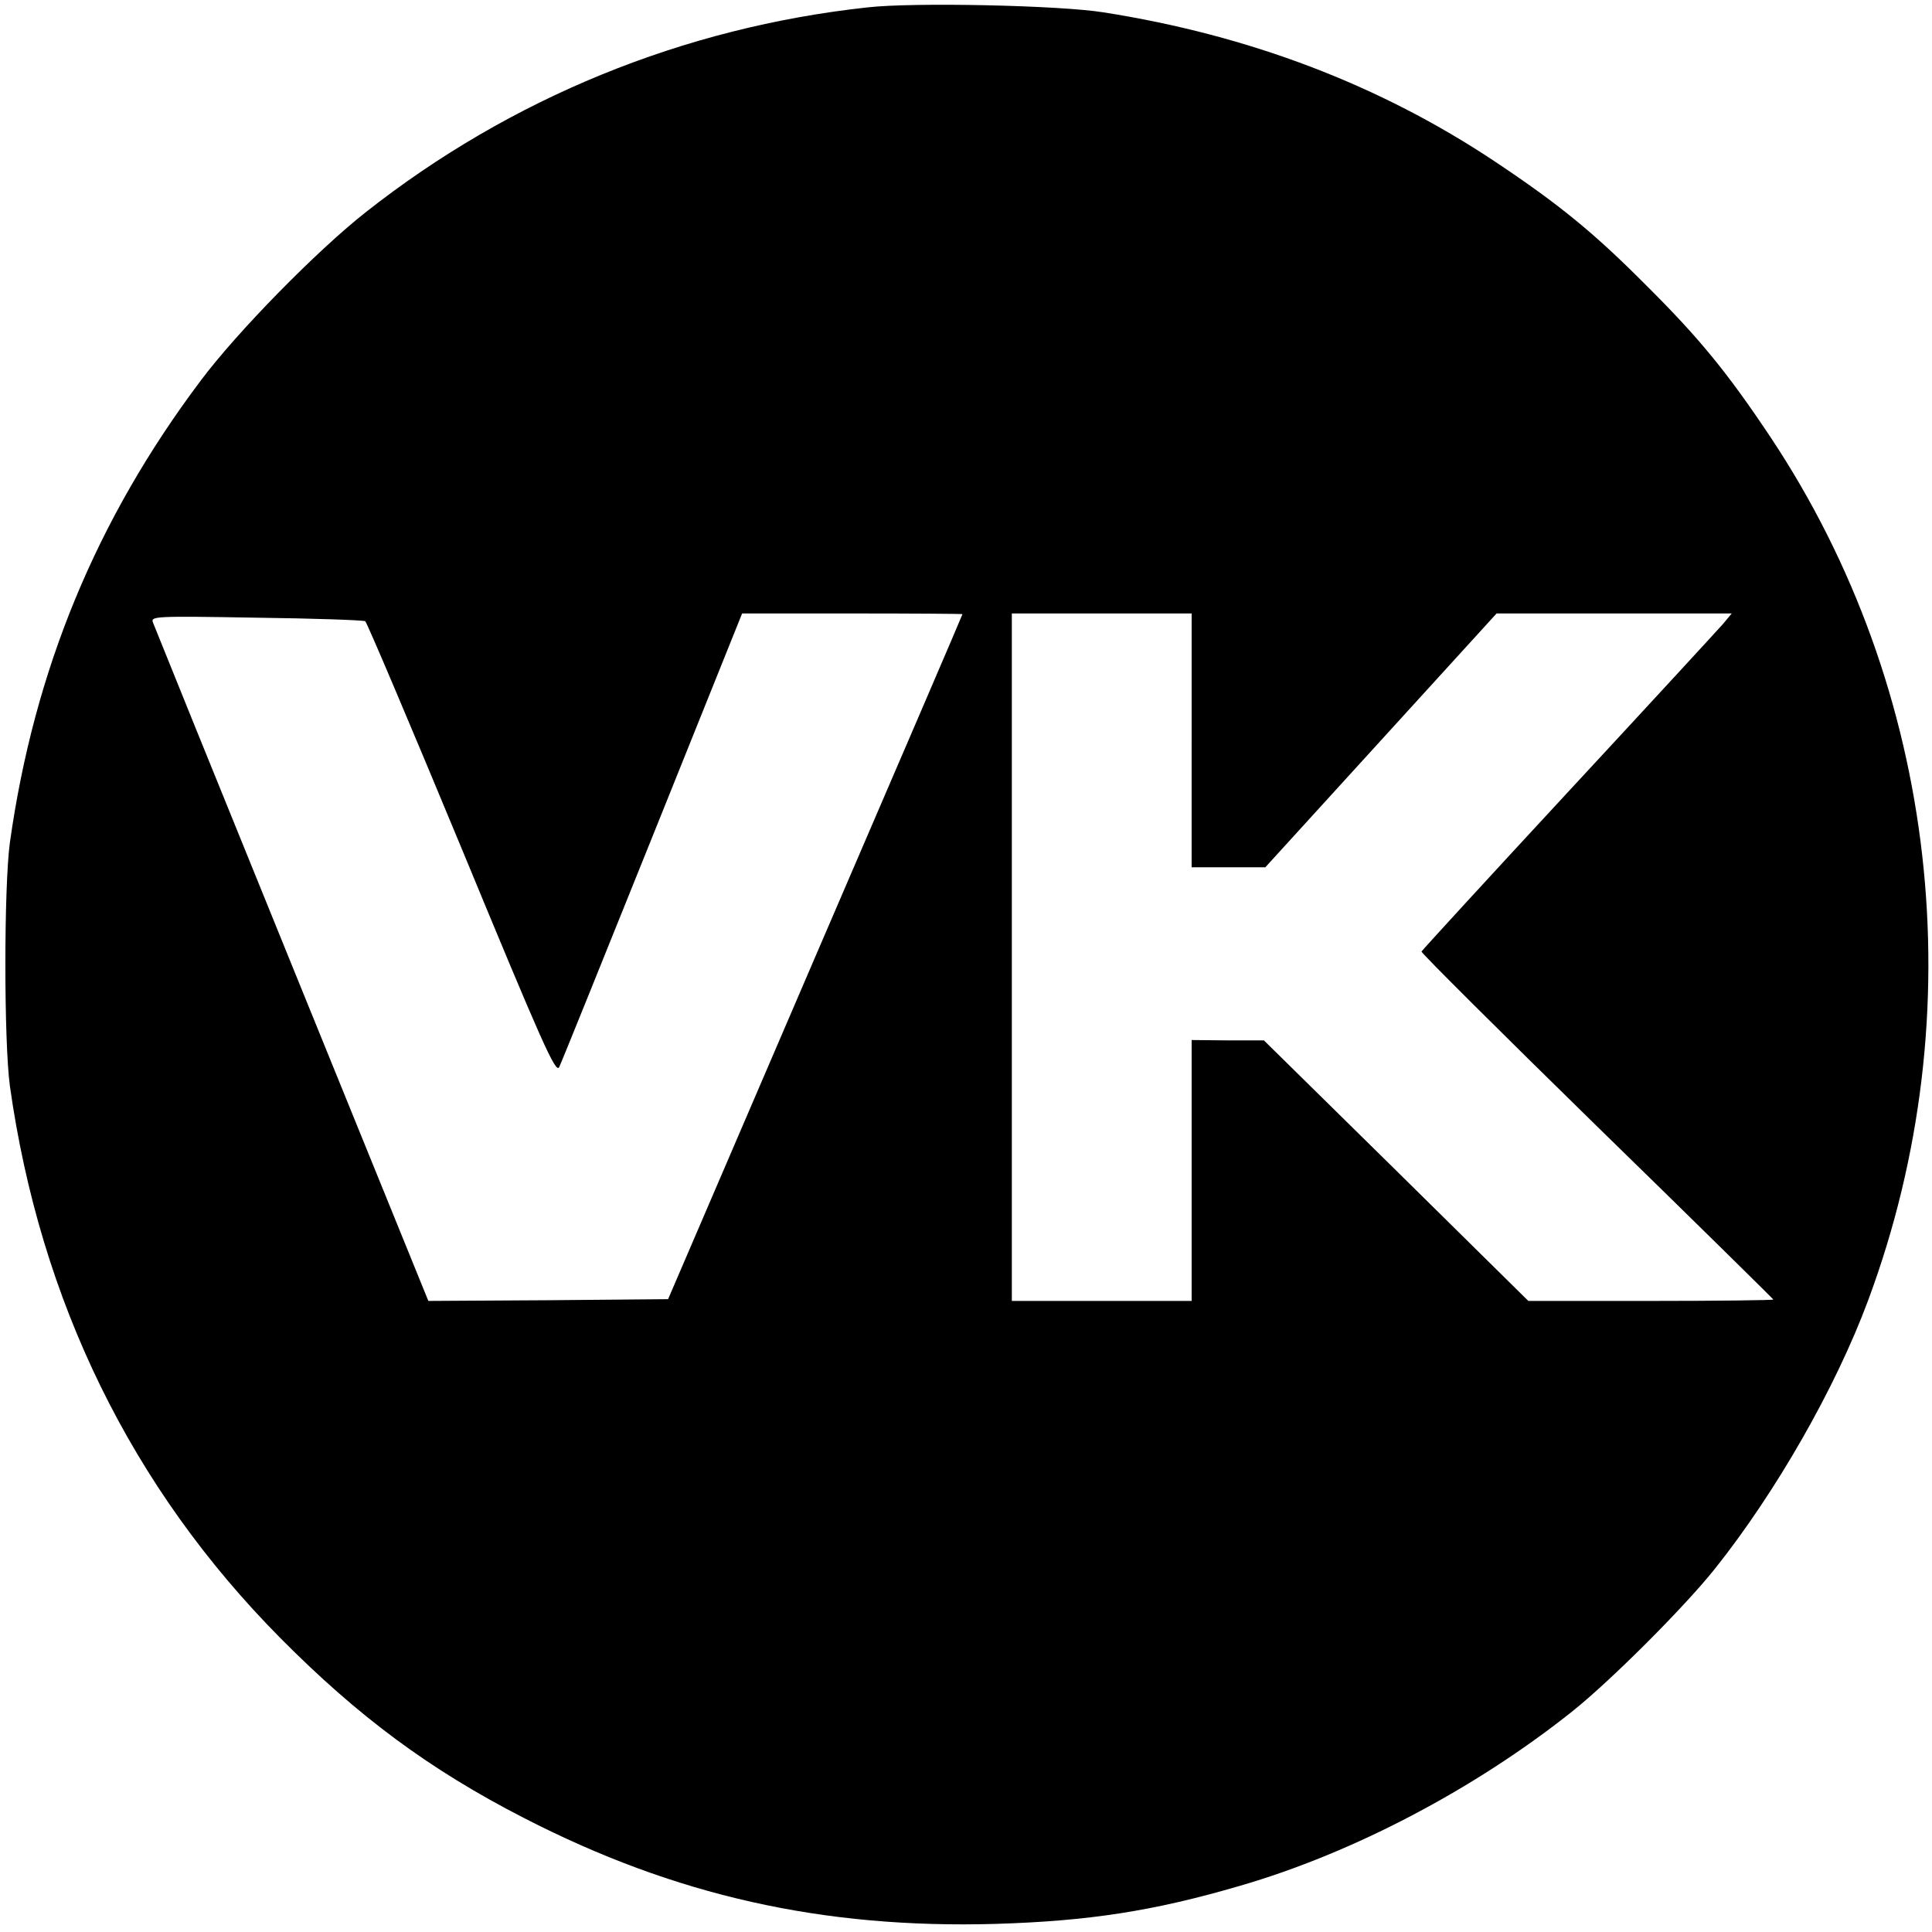 <?xml version="1.0" standalone="no"?>
<!DOCTYPE svg PUBLIC "-//W3C//DTD SVG 20010904//EN"
 "http://www.w3.org/TR/2001/REC-SVG-20010904/DTD/svg10.dtd">
<svg version="1.0" xmlns="http://www.w3.org/2000/svg"
 width="548pt" height="548pt" viewBox="0 0 548 548"
 preserveAspectRatio="xMidYMid meet">
<g transform="translate(0,548) scale(0.1,-0.1)"
fill="#000000" stroke="none">
<path d="M2460 5459 c-522 -57 -1012 -257 -1424 -582 -138 -109 -363 -338
-467 -477 -296 -394 -472 -820 -541 -1310 -17 -127 -17 -563 0 -690 86 -611
345 -1140 767 -1566 220 -222 423 -373 690 -510 429 -221 849 -315 1339 -301
263 8 447 36 693 108 321 93 667 275 943 495 109 87 317 295 404 404 173 217
343 514 435 762 303 815 198 1734 -277 2448 -122 183 -203 282 -352 430 -148
149 -247 230 -430 352 -326 217 -696 358 -1110 423 -124 20 -540 29 -670 14z
m270 -1721 c0 -2 -188 -439 -418 -973 l-417 -970 -340 -3 -340 -2 -387 952
c-213 524 -390 961 -394 972 -7 18 2 19 292 14 165 -2 304 -7 310 -10 5 -4
128 -294 274 -646 229 -554 266 -637 276 -619 6 12 125 307 265 655 l254 632
312 0 c172 0 313 -1 313 -2z m650 -358 l0 -360 105 0 104 0 328 360 328 360
333 0 334 0 -25 -30 c-14 -16 -211 -230 -439 -476 -227 -245 -414 -449 -416
-453 -1 -4 223 -227 498 -496 275 -268 500 -490 500 -491 0 -2 -156 -4 -347
-4 l-348 0 -375 370 -375 369 -102 0 -103 1 0 -370 0 -370 -255 0 -255 0 0
975 0 975 255 0 255 0 0 -360z"/>
</g>
</svg>
